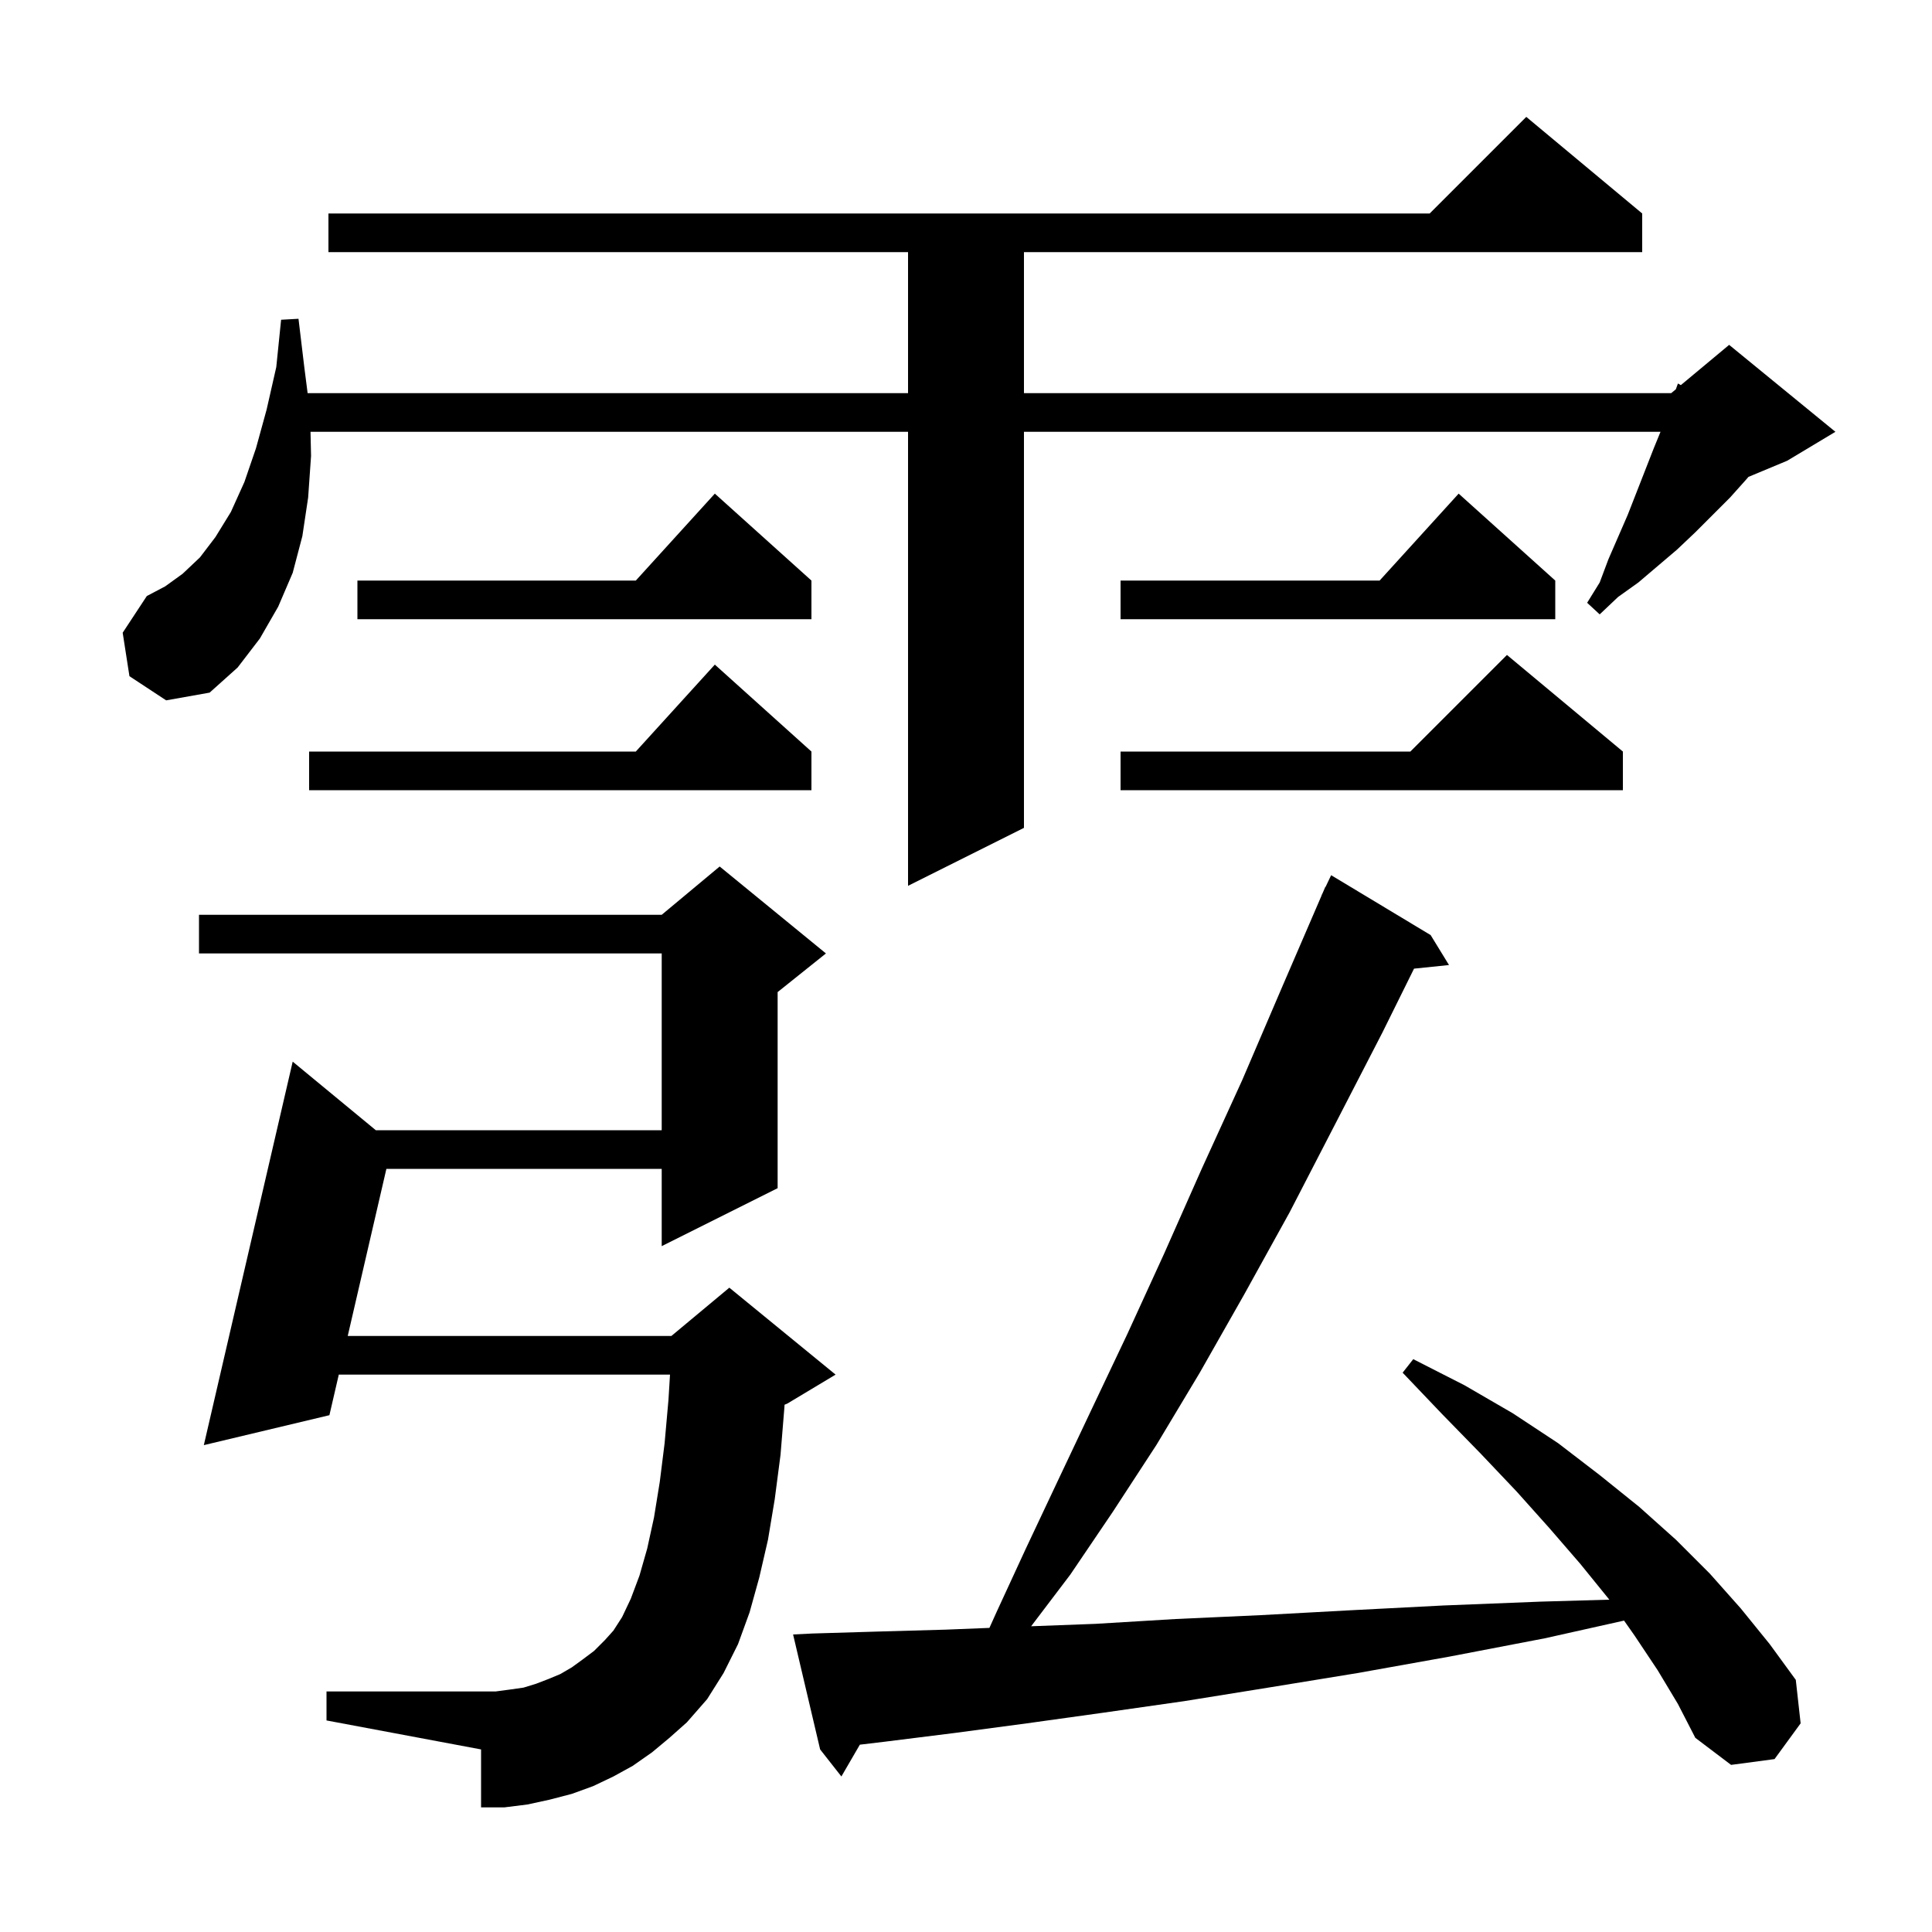 <svg xmlns="http://www.w3.org/2000/svg" xmlns:xlink="http://www.w3.org/1999/xlink" version="1.1" baseProfile="full" viewBox="0 0 200 200" width="200" height="200">
<g fill="black">
<path d="M 171.6 172.9 L 169.2 169.3 L 168.121 167.764 L 159.9 169.6 L 150.0 171.5 L 140.5 173.2 L 131.3 174.7 L 122.6 176.1 L 114.2 177.3 L 106.3 178.4 L 98.8 179.4 L 91.6 180.3 L 89.011 180.609 L 87.1 183.9 L 84.9 181.1 L 82.1 169.2 L 84.1 169.1 L 90.8 168.9 L 97.9 168.7 L 102.424 168.519 L 103.2 166.8 L 106.2 160.3 L 109.5 153.3 L 113.0 145.9 L 116.7 138.1 L 120.5 129.8 L 124.4 121.0 L 128.6 111.8 L 132.8 102.0 L 136.81 92.704 L 136.8 92.7 L 136.925 92.438 L 137.2 91.8 L 137.223 91.811 L 137.8 90.6 L 148.1 96.8 L 150.0 99.9 L 146.38 100.274 L 143.1 106.9 L 138.2 116.4 L 133.5 125.5 L 128.8 134.0 L 124.2 142.1 L 119.7 149.6 L 115.2 156.5 L 110.8 163.0 L 106.742 168.35 L 113.4 168.1 L 121.7 167.6 L 130.5 167.2 L 139.7 166.7 L 149.4 166.2 L 159.5 165.8 L 166.598 165.597 L 163.6 161.9 L 160.4 158.2 L 157.0 154.4 L 153.3 150.5 L 149.3 146.4 L 145.2 142.1 L 146.3 140.7 L 151.6 143.4 L 156.6 146.3 L 161.3 149.4 L 165.6 152.7 L 169.7 156.0 L 173.5 159.4 L 177.0 162.9 L 180.2 166.5 L 183.2 170.2 L 185.9 173.9 L 186.4 178.4 L 183.7 182.1 L 179.2 182.7 L 175.5 179.9 L 173.7 176.4 Z M 67.5 181.4 L 65.5 182.8 L 63.5 183.9 L 61.4 184.9 L 59.2 185.7 L 56.9 186.3 L 54.6 186.8 L 52.2 187.1 L 49.8 187.1 L 49.8 181.1 L 33.8 178.1 L 33.8 175.1 L 51.3 175.1 L 52.8 174.9 L 54.2 174.7 L 55.5 174.3 L 56.8 173.8 L 58.0 173.3 L 59.2 172.6 L 60.3 171.8 L 61.5 170.9 L 62.6 169.8 L 63.5 168.8 L 64.4 167.4 L 65.3 165.5 L 66.2 163.1 L 67.0 160.3 L 67.7 157.1 L 68.3 153.4 L 68.8 149.4 L 69.2 144.9 L 69.359 142.3 L 35.072 142.3 L 34.1 146.5 L 21.1 149.6 L 30.3 109.9 L 38.904 117.0 L 68.5 117.0 L 68.5 98.7 L 20.6 98.7 L 20.6 94.7 L 68.5 94.7 L 74.5 89.7 L 85.5 98.7 L 80.5 102.7 L 80.5 123.0 L 68.5 129.0 L 68.5 121.0 L 39.999 121.0 L 35.997 138.3 L 69.5 138.3 L 75.5 133.3 L 86.5 142.3 L 81.5 145.3 L 81.216 145.418 L 81.2 145.7 L 80.8 150.6 L 80.2 155.2 L 79.5 159.4 L 78.6 163.3 L 77.6 166.9 L 76.4 170.2 L 74.9 173.2 L 73.2 175.9 L 71.1 178.3 L 69.3 179.9 Z M 13.4 70.0 L 12.7 65.5 L 15.2 61.7 L 17.1 60.7 L 18.9 59.4 L 20.7 57.7 L 22.3 55.6 L 23.9 53.0 L 25.3 49.9 L 26.5 46.4 L 27.6 42.4 L 28.6 38.0 L 29.1 33.1 L 30.9 33.0 L 31.5 38.0 L 31.845 40.7 L 94.0 40.7 L 94.0 26.1 L 34.0 26.1 L 34.0 22.1 L 148.0 22.1 L 158.0 12.1 L 170.0 22.1 L 170.0 26.1 L 106.0 26.1 L 106.0 40.7 L 173.0 40.7 L 173.483 40.298 L 173.7 39.7 L 173.999 39.868 L 179.0 35.7 L 190.0 44.7 L 185.0 47.7 L 180.997 49.368 L 180.8 49.6 L 179.1 51.5 L 175.5 55.1 L 173.6 56.9 L 169.6 60.3 L 167.5 61.8 L 165.6 63.6 L 164.3 62.4 L 165.6 60.3 L 166.5 57.9 L 168.5 53.3 L 171.2 46.4 L 171.895 44.7 L 106.0 44.7 L 106.0 85.7 L 94.0 91.7 L 94.0 44.7 L 32.144 44.7 L 32.2 47.2 L 31.9 51.5 L 31.3 55.5 L 30.3 59.3 L 28.8 62.8 L 26.9 66.1 L 24.6 69.1 L 21.7 71.7 L 17.2 72.5 Z M 168.0 77.8 L 168.0 81.8 L 116.0 81.8 L 116.0 77.8 L 146.0 77.8 L 156.0 67.8 Z M 84.0 77.8 L 84.0 81.8 L 32.0 81.8 L 32.0 77.8 L 65.818 77.8 L 74.0 68.8 Z M 161.0 60.1 L 161.0 64.1 L 116.0 64.1 L 116.0 60.1 L 142.818 60.1 L 151.0 51.1 Z M 84.0 60.1 L 84.0 64.1 L 37.0 64.1 L 37.0 60.1 L 65.818 60.1 L 74.0 51.1 Z " />
</g>
</svg>
